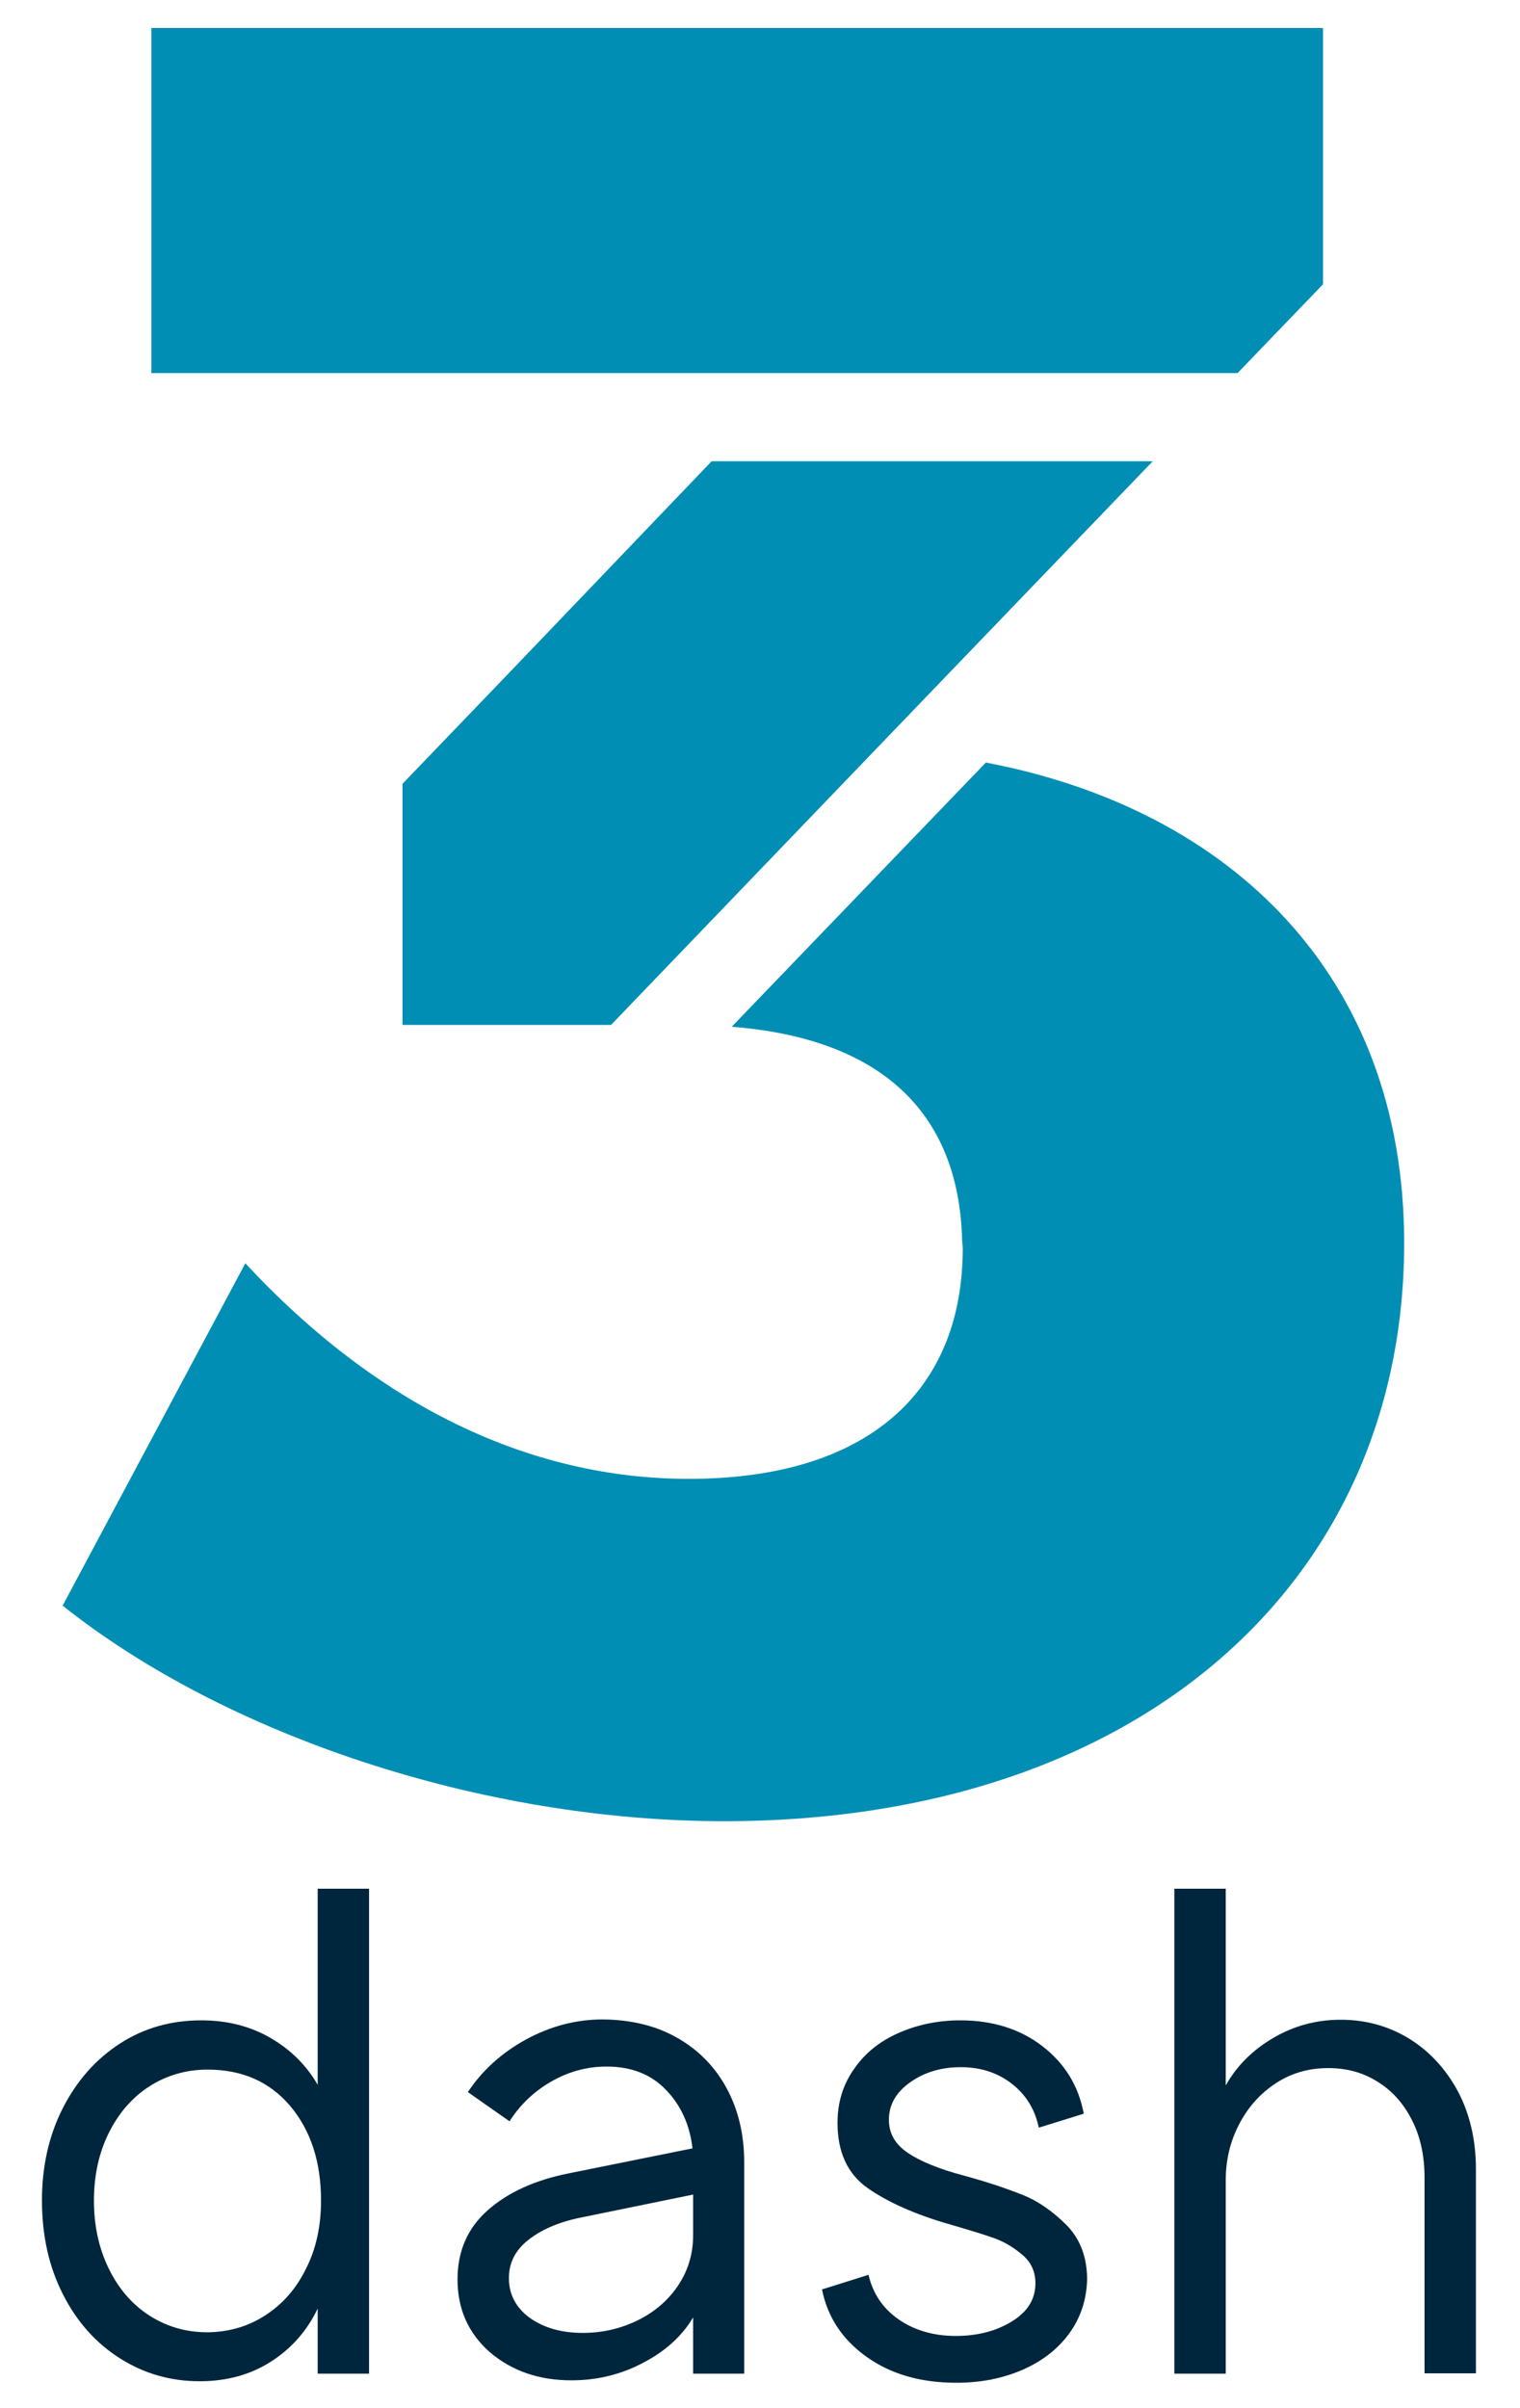 <?xml version="1.0" encoding="utf-8"?>
<!-- Generator: Adobe Illustrator 24.1.0, SVG Export Plug-In . SVG Version: 6.00 Build 0)  -->
<svg version="1.1" id="Layer_1" xmlns="http://www.w3.org/2000/svg" xmlns:xlink="http://www.w3.org/1999/xlink" x="0px" y="0px"
	 viewBox="0 0 500 792" style="enable-background:new 0 0 500 792;" xml:space="preserve">
<style type="text/css">
	.st0{fill:#008EB4;}
	.st1{fill:#00263D;}
</style>
<g>
	<g>
		<path class="st0" d="M461.9,408.8c0,111.8-87.6,190.2-223.6,190.2c-80.1,0-164.3-28.4-217.7-70.9l60.1-112.6
			c43.4,46.7,93.4,70.9,145.9,70.9c58.4,0,90.1-28.4,90.1-75.9c0-0.9-0.2-1.6-0.2-2.3c-1-43.3-27.8-66.7-75.8-70.5l83.6-86.9
			c80.8,15.4,137.3,70.3,137.6,157.4C461.9,408.4,461.9,408.6,461.9,408.8z"/>
	</g>
	<g>
		<polygon class="st0" points="379.2,151.7 313.9,219.6 289.1,245.4 201,337.1 132.4,337.1 132.4,257.8 166.8,222 234.1,151.7 		"/>
	</g>
	<g>
		<polygon class="st0" points="435.2,9.2 435.2,93.5 407.1,122.7 49.8,122.7 49.8,9.2 		"/>
	</g>
	<g>
		<path class="st1" d="M121.4,621.2v159.5h-16.9v-21.4c-3.5,7.3-8.6,13.1-15.3,17.4c-6.7,4.3-14.5,6.5-23.5,6.5
			c-9.6,0-18.3-2.5-26.2-7.5c-7.9-5-14.2-12-18.8-21.1c-4.6-9-6.9-19.3-6.9-30.9c0-11.2,2.3-21.4,6.9-30.4
			c4.6-9,10.9-16.1,18.8-21.2c7.9-5.1,16.8-7.6,26.7-7.6c8.5,0,16.1,1.9,22.8,5.8c6.7,3.9,11.8,9,15.5,15.4v-64.5H121.4z
			 M87.3,761.5c5.7-3.7,10.2-8.8,13.4-15.4c3.3-6.5,4.9-14,4.9-22.3c0-12.8-3.4-23.1-10.1-31.1c-6.8-8-15.8-12-27.2-12
			c-7.1,0-13.6,1.9-19.3,5.6c-5.7,3.7-10.1,8.9-13.3,15.4c-3.2,6.5-4.8,13.9-4.8,22.1c0,8.2,1.6,15.6,4.8,22.2
			c3.2,6.6,7.6,11.8,13.3,15.5c5.7,3.7,12.1,5.6,19.3,5.6C75.3,767,81.6,765.2,87.3,761.5z"/>
		<path class="st1" d="M222.5,670.1c7,3.9,12.5,9.4,16.4,16.5c3.9,7.1,5.9,15.3,5.9,24.6v69.5H228v-18.5
			c-3.6,6.1-9.1,11.1-16.4,14.9c-7.3,3.9-15.2,5.8-23.7,5.8c-10.6,0-19.5-3.1-26.7-9.2c-7.1-6.2-10.7-14.2-10.7-24
			c0-9.3,3.3-16.9,10-22.8c6.7-5.9,15.6-9.9,26.7-12.1l40.6-8.2c-0.9-7.7-3.8-14.2-8.8-19.3c-4.9-5.1-11.4-7.6-19.5-7.6
			c-6.5,0-12.6,1.7-18.3,5c-5.7,3.3-10.2,7.7-13.6,13l-13.7-9.6c4.7-7.1,11.1-12.9,19.1-17.3c8.1-4.4,16.5-6.6,25.3-6.6
			C207.5,664.3,215.6,666.2,222.5,670.1z M209.7,763.2c5.5-2.7,10-6.5,13.3-11.4c3.3-4.9,5-10.4,5-16.6v-13.4l-37.6,7.7
			c-7,1.5-12.6,4-16.7,7.3c-4.2,3.3-6.3,7.5-6.3,12.5c0,5.3,2.3,9.7,6.8,13c4.6,3.3,10.4,5,17.5,5
			C198.2,767.3,204.1,765.9,209.7,763.2z"/>
		<path class="st1" d="M351.7,767.5c-3.8,5.2-9,9.2-15.5,12s-13.7,4.2-21.6,4.2c-11.7,0-21.5-2.8-29.5-8.5
			c-8-5.7-12.9-13.1-14.7-22.2l15.3-4.8c1.4,6.1,4.6,10.9,9.8,14.6c5.2,3.6,11.5,5.5,18.9,5.5c7.1,0,13.3-1.6,18.5-4.8
			c5.2-3.2,7.7-7.4,7.7-12.5c0-3.8-1.4-6.9-4.2-9.3c-2.8-2.4-5.9-4.3-9.2-5.5c-3.3-1.2-8.3-2.7-14.8-4.6c-11.1-3.2-20-7.1-26.8-11.8
			c-6.8-4.7-10.1-11.9-10.1-21.6c0-6.7,1.8-12.6,5.5-17.8c3.6-5.2,8.5-9.1,14.7-11.8c6.2-2.7,12.9-4.1,20.2-4.1
			c10.6,0,19.6,2.8,27,8.5c7.4,5.7,11.9,13.1,13.6,22.2l-14.8,4.6c-1.2-5.9-4.1-10.7-8.8-14.4c-4.6-3.6-10.2-5.5-16.8-5.5
			c-6.4,0-11.9,1.6-16.6,4.9c-4.7,3.3-7.1,7.4-7.1,12.4c0,4.4,2,8,6.1,10.8c4.1,2.8,10.3,5.4,18.7,7.6c7.7,2.1,14.2,4.3,19.4,6.4
			c5.2,2.1,9.9,5.5,14.4,10c4.4,4.6,6.6,10.5,6.6,17.8C357.4,756.4,355.5,762.3,351.7,767.5z"/>
		<path class="st1" d="M463.5,670.5c6.8,4.2,12.1,10,16.1,17.4c3.9,7.4,5.9,16,5.9,25.5v67.2h-16.9v-64.3c0-7.3-1.4-13.7-4.2-19.1
			c-2.8-5.5-6.6-9.7-11.4-12.6c-4.8-3-10.1-4.4-16.1-4.4c-6.5,0-12.3,1.7-17.4,5.1c-5.1,3.4-9.1,7.9-12,13.6
			c-2.9,5.6-4.3,11.7-4.3,18.2v63.6h-16.9V621.2h16.9v64.7c3.6-6.4,8.8-11.6,15.6-15.6c6.8-4,14.2-6,22.2-6
			C449.3,664.3,456.8,666.4,463.5,670.5z"/>
	</g>
</g>
</svg>
